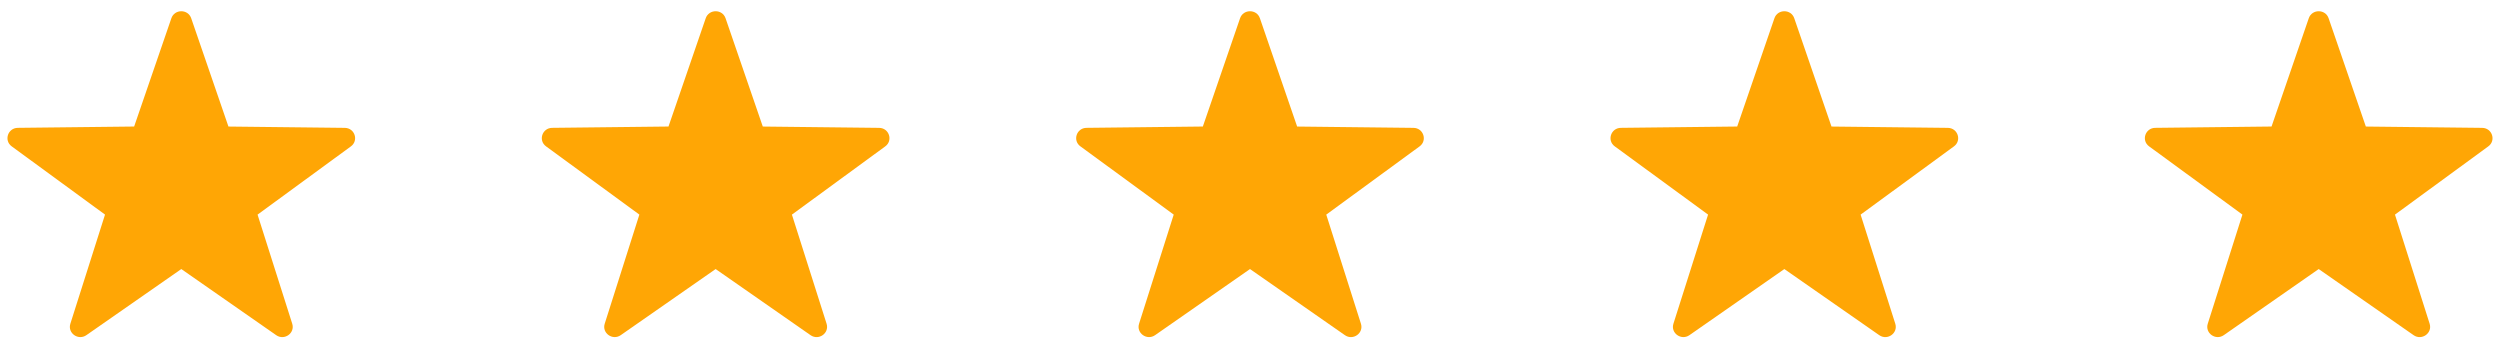 <svg xmlns="http://www.w3.org/2000/svg" width="131" height="18" viewBox="0 0 131 18">
  <g fill="#FFA605">
    <path d="M10.019,0.956 L11.97,6.631 L18.066,6.7 C18.59,6.706 18.807,7.363 18.387,7.67 L13.496,11.246 L15.313,16.963 C15.469,17.455 14.901,17.861 14.473,17.563 L9.5,14.098 L4.527,17.562 C4.099,17.86 3.531,17.454 3.687,16.963 L5.503,11.245 L0.613,7.669 C0.192,7.362 0.409,6.705 0.934,6.699 L7.029,6.63 L8.98,0.955 C9.149,0.467 9.851,0.467 10.019,0.956 Z"/>
    <path d="M10.019,0.956 L11.97,6.631 L18.066,6.7 C18.59,6.706 18.807,7.363 18.387,7.67 L13.496,11.246 L15.313,16.963 C15.469,17.455 14.901,17.861 14.473,17.563 L9.5,14.098 L4.527,17.562 C4.099,17.86 3.531,17.454 3.687,16.963 L5.503,11.245 L0.613,7.669 C0.192,7.362 0.409,6.705 0.934,6.699 L7.029,6.63 L8.98,0.955 C9.149,0.467 9.851,0.467 10.019,0.956 Z" transform="translate(28)"/>
    <path d="M10.019,0.956 L11.97,6.631 L18.066,6.7 C18.59,6.706 18.807,7.363 18.387,7.67 L13.496,11.246 L15.313,16.963 C15.469,17.455 14.901,17.861 14.473,17.563 L9.5,14.098 L4.527,17.562 C4.099,17.86 3.531,17.454 3.687,16.963 L5.503,11.245 L0.613,7.669 C0.192,7.362 0.409,6.705 0.934,6.699 L7.029,6.63 L8.98,0.955 C9.149,0.467 9.851,0.467 10.019,0.956 Z" transform="translate(56)"/>
    <path d="M10.019,0.956 L11.97,6.631 L18.066,6.7 C18.59,6.706 18.807,7.363 18.387,7.67 L13.496,11.246 L15.313,16.963 C15.469,17.455 14.901,17.861 14.473,17.563 L9.5,14.098 L4.527,17.562 C4.099,17.86 3.531,17.454 3.687,16.963 L5.503,11.245 L0.613,7.669 C0.192,7.362 0.409,6.705 0.934,6.699 L7.029,6.63 L8.98,0.955 C9.149,0.467 9.851,0.467 10.019,0.956 Z" transform="translate(84)"/>
    <path d="M10.019,0.956 L11.97,6.631 L18.066,6.7 C18.59,6.706 18.807,7.363 18.387,7.67 L13.496,11.246 L15.313,16.963 C15.469,17.455 14.901,17.861 14.473,17.563 L9.5,14.098 L4.527,17.562 C4.099,17.86 3.531,17.454 3.687,16.963 L5.503,11.245 L0.613,7.669 C0.192,7.362 0.409,6.705 0.934,6.699 L7.029,6.63 L8.98,0.955 C9.149,0.467 9.851,0.467 10.019,0.956 Z" transform="translate(112)"/>
  </g>
</svg>
